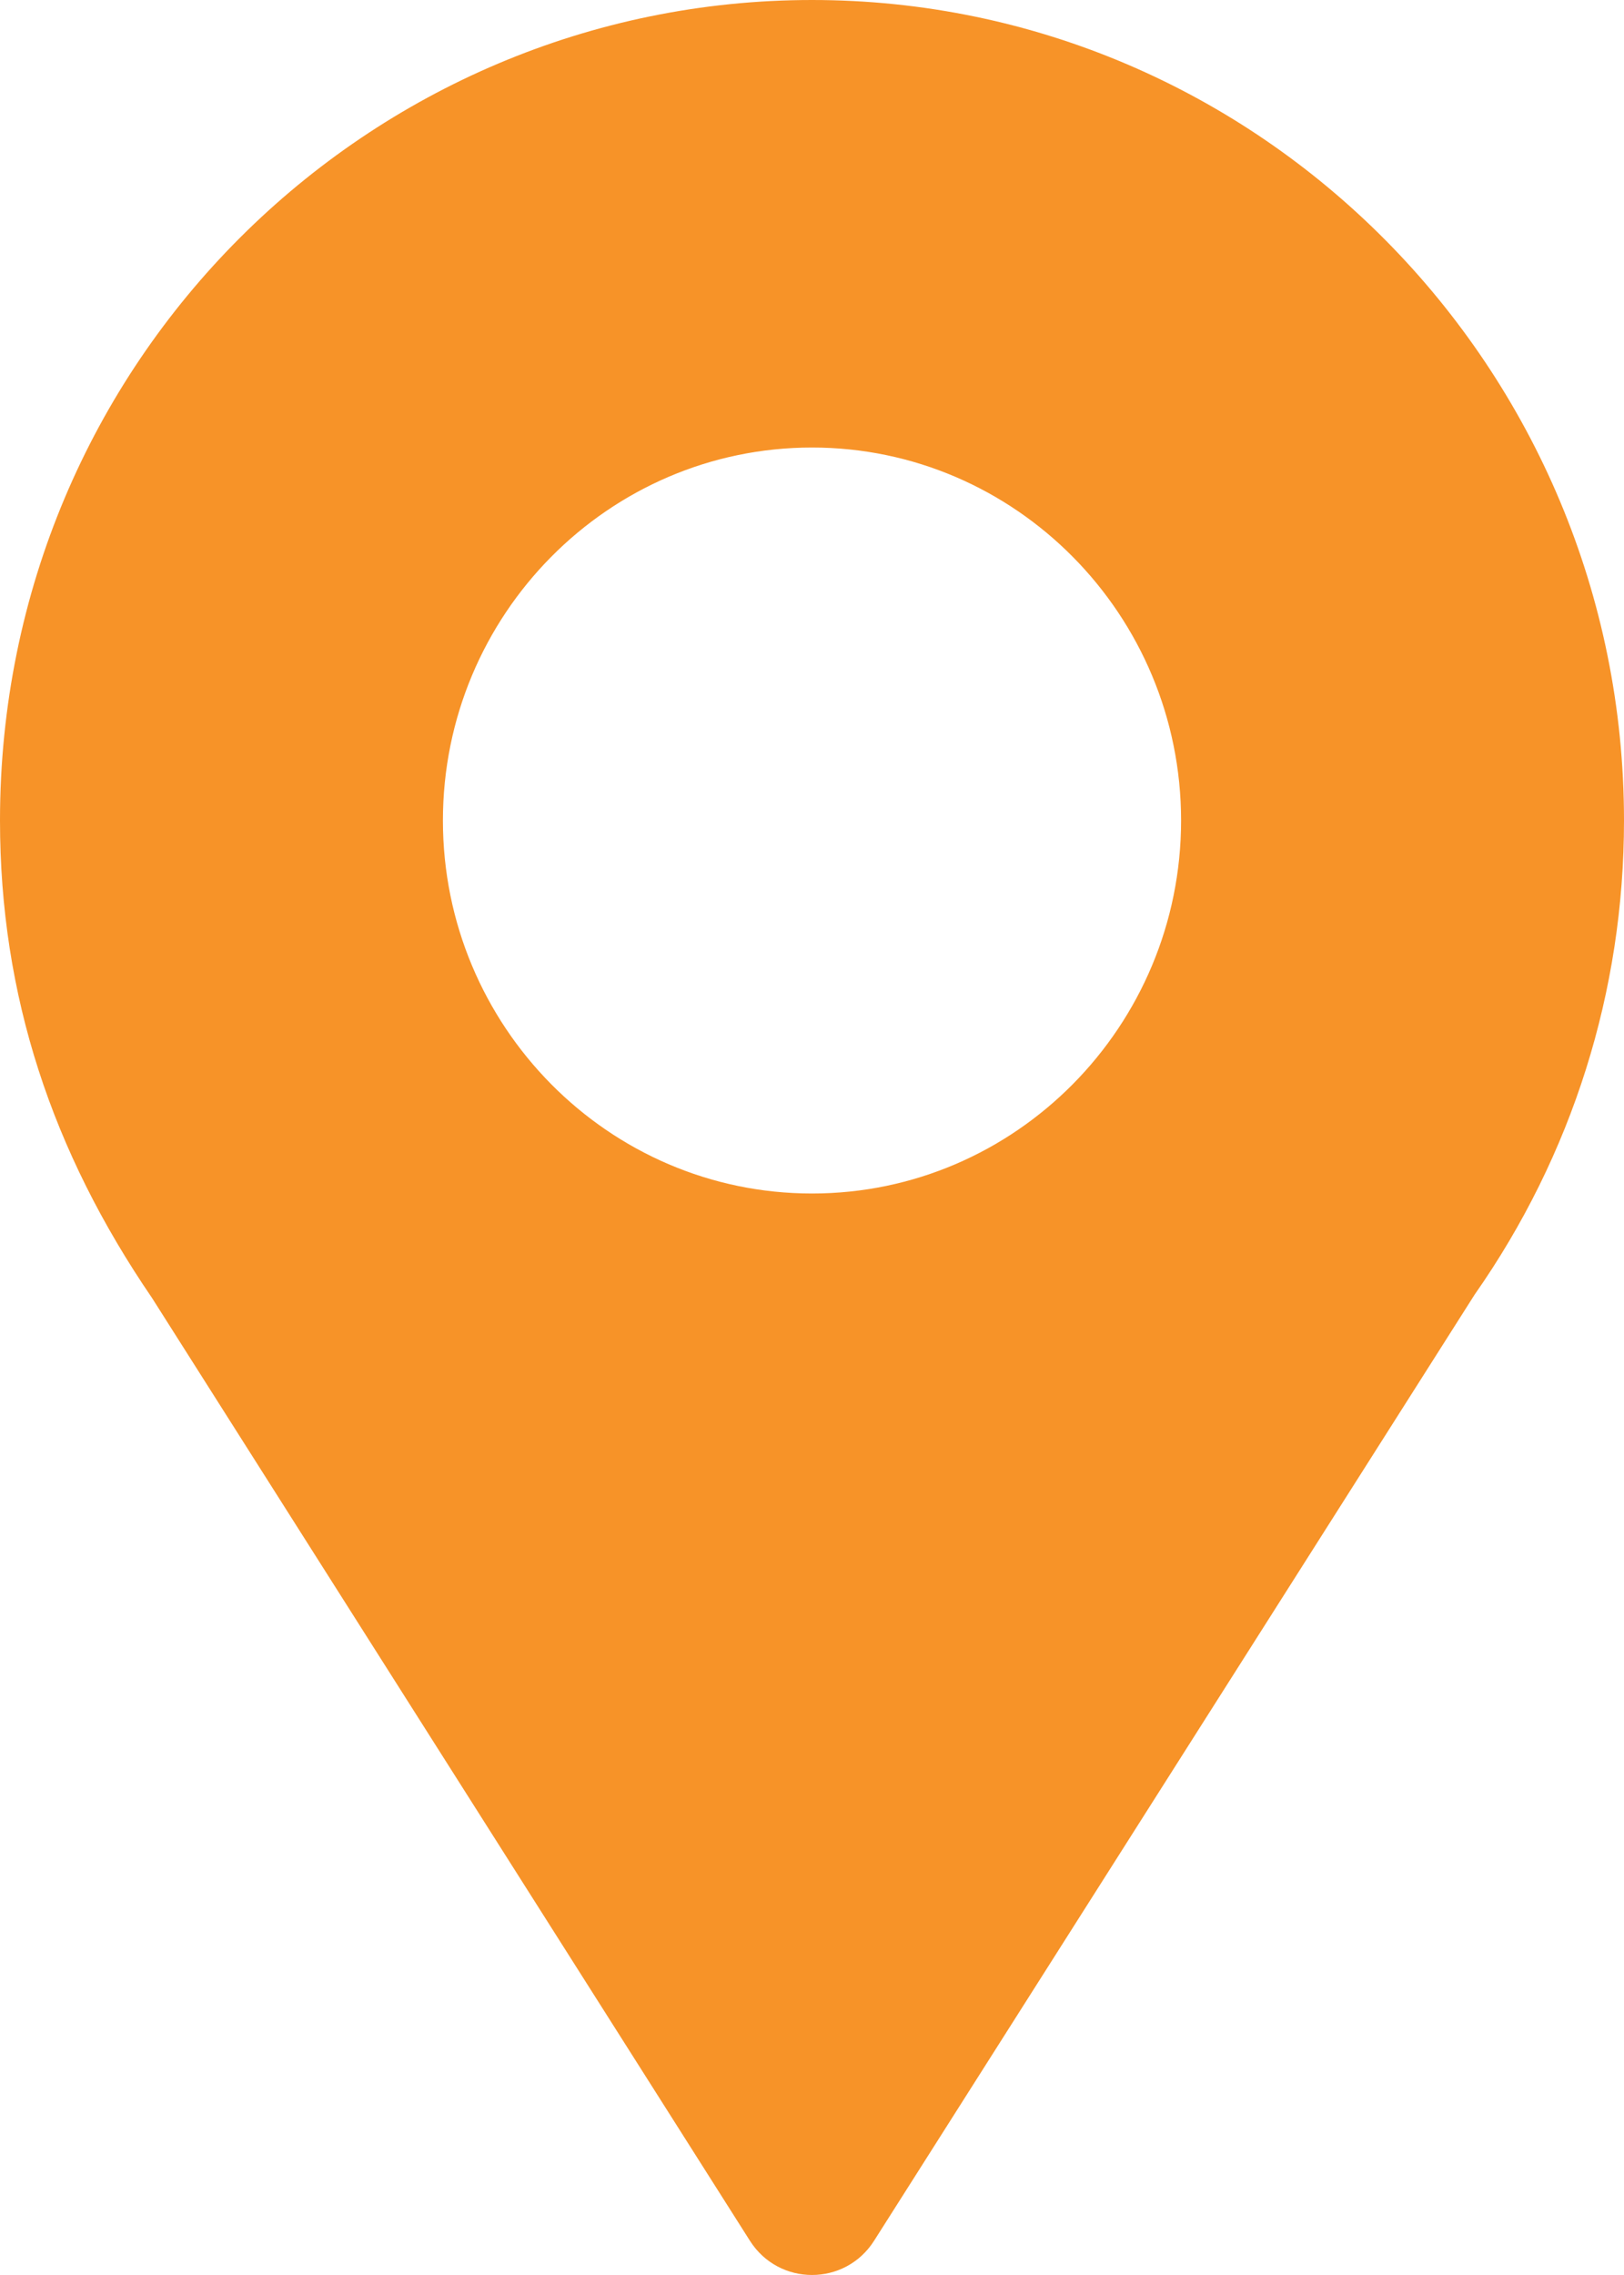 <svg xmlns="http://www.w3.org/2000/svg" width="15" height="21" viewBox="0 0 15 21" fill="none"><path d="M7.5 0C3.411 0 0 3.327 0 7.574C0 9.19 0.481 10.631 1.404 11.981L6.926 20.683C7.194 21.106 7.807 21.105 8.074 20.683L13.62 11.951C14.523 10.662 15 9.149 15 7.574C15 3.398 11.636 0 7.5 0ZM7.5 11.017C5.62 11.017 4.091 9.472 4.091 7.574C4.091 5.676 5.62 4.131 7.5 4.131C9.38 4.131 10.909 5.676 10.909 7.574C10.909 9.472 9.38 11.017 7.5 11.017Z" fill="#F79328"></path></svg>